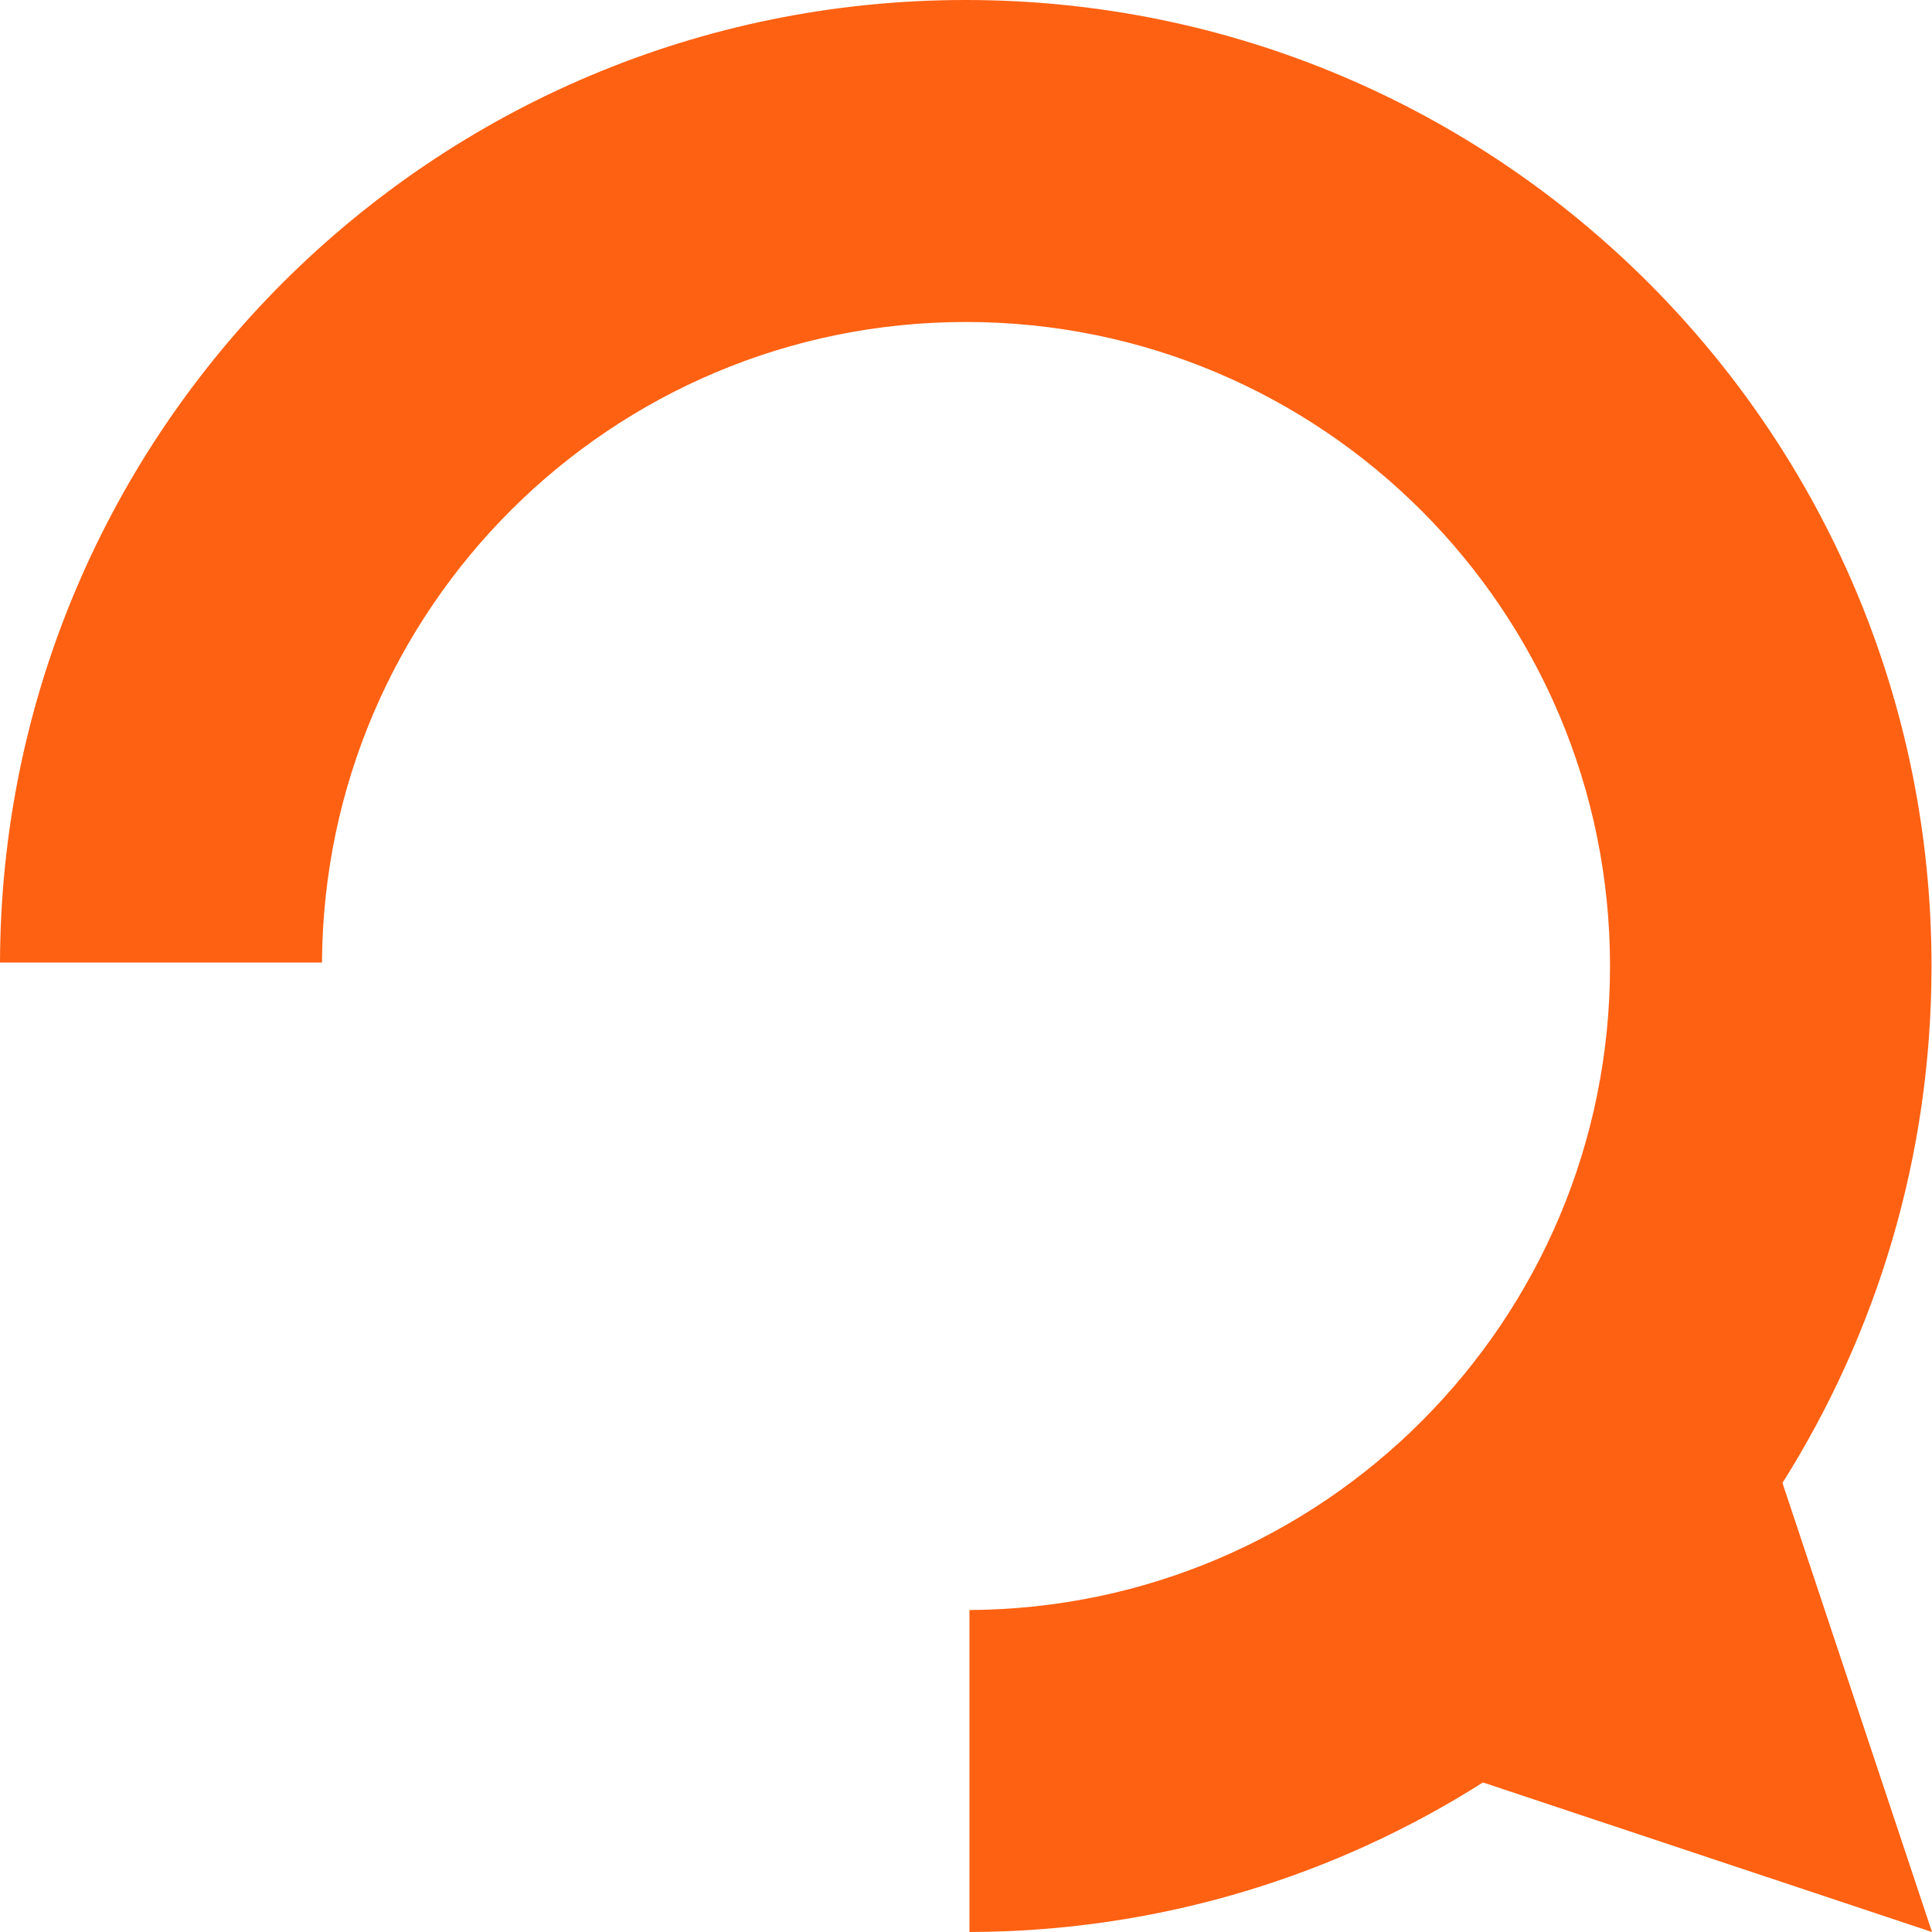 <svg width="32" height="32" viewBox="0 0 32 32" fill="none" xmlns="http://www.w3.org/2000/svg">
<g clip-path="url(#clip0_100_2231)">
<path d="M31.992 16C31.992 7.162 24.829 0 15.992 0C7.179 0 0.024 7.13 0 15.943H5.333C5.366 10.076 10.124 5.333 16 5.333C21.892 5.333 26.667 10.108 26.667 16C26.667 21.876 21.924 26.634 16.057 26.667V26.683V32C19.181 31.992 22.102 31.085 24.562 29.523L32 32L29.523 24.562C31.085 22.086 31.992 19.148 31.992 16Z" fill="#FE6112"/>
</g>
<defs>
<clipPath id="clip0_100_2231">
<rect width="32" height="32" fill="white"/>
</clipPath>
</defs>
</svg>
